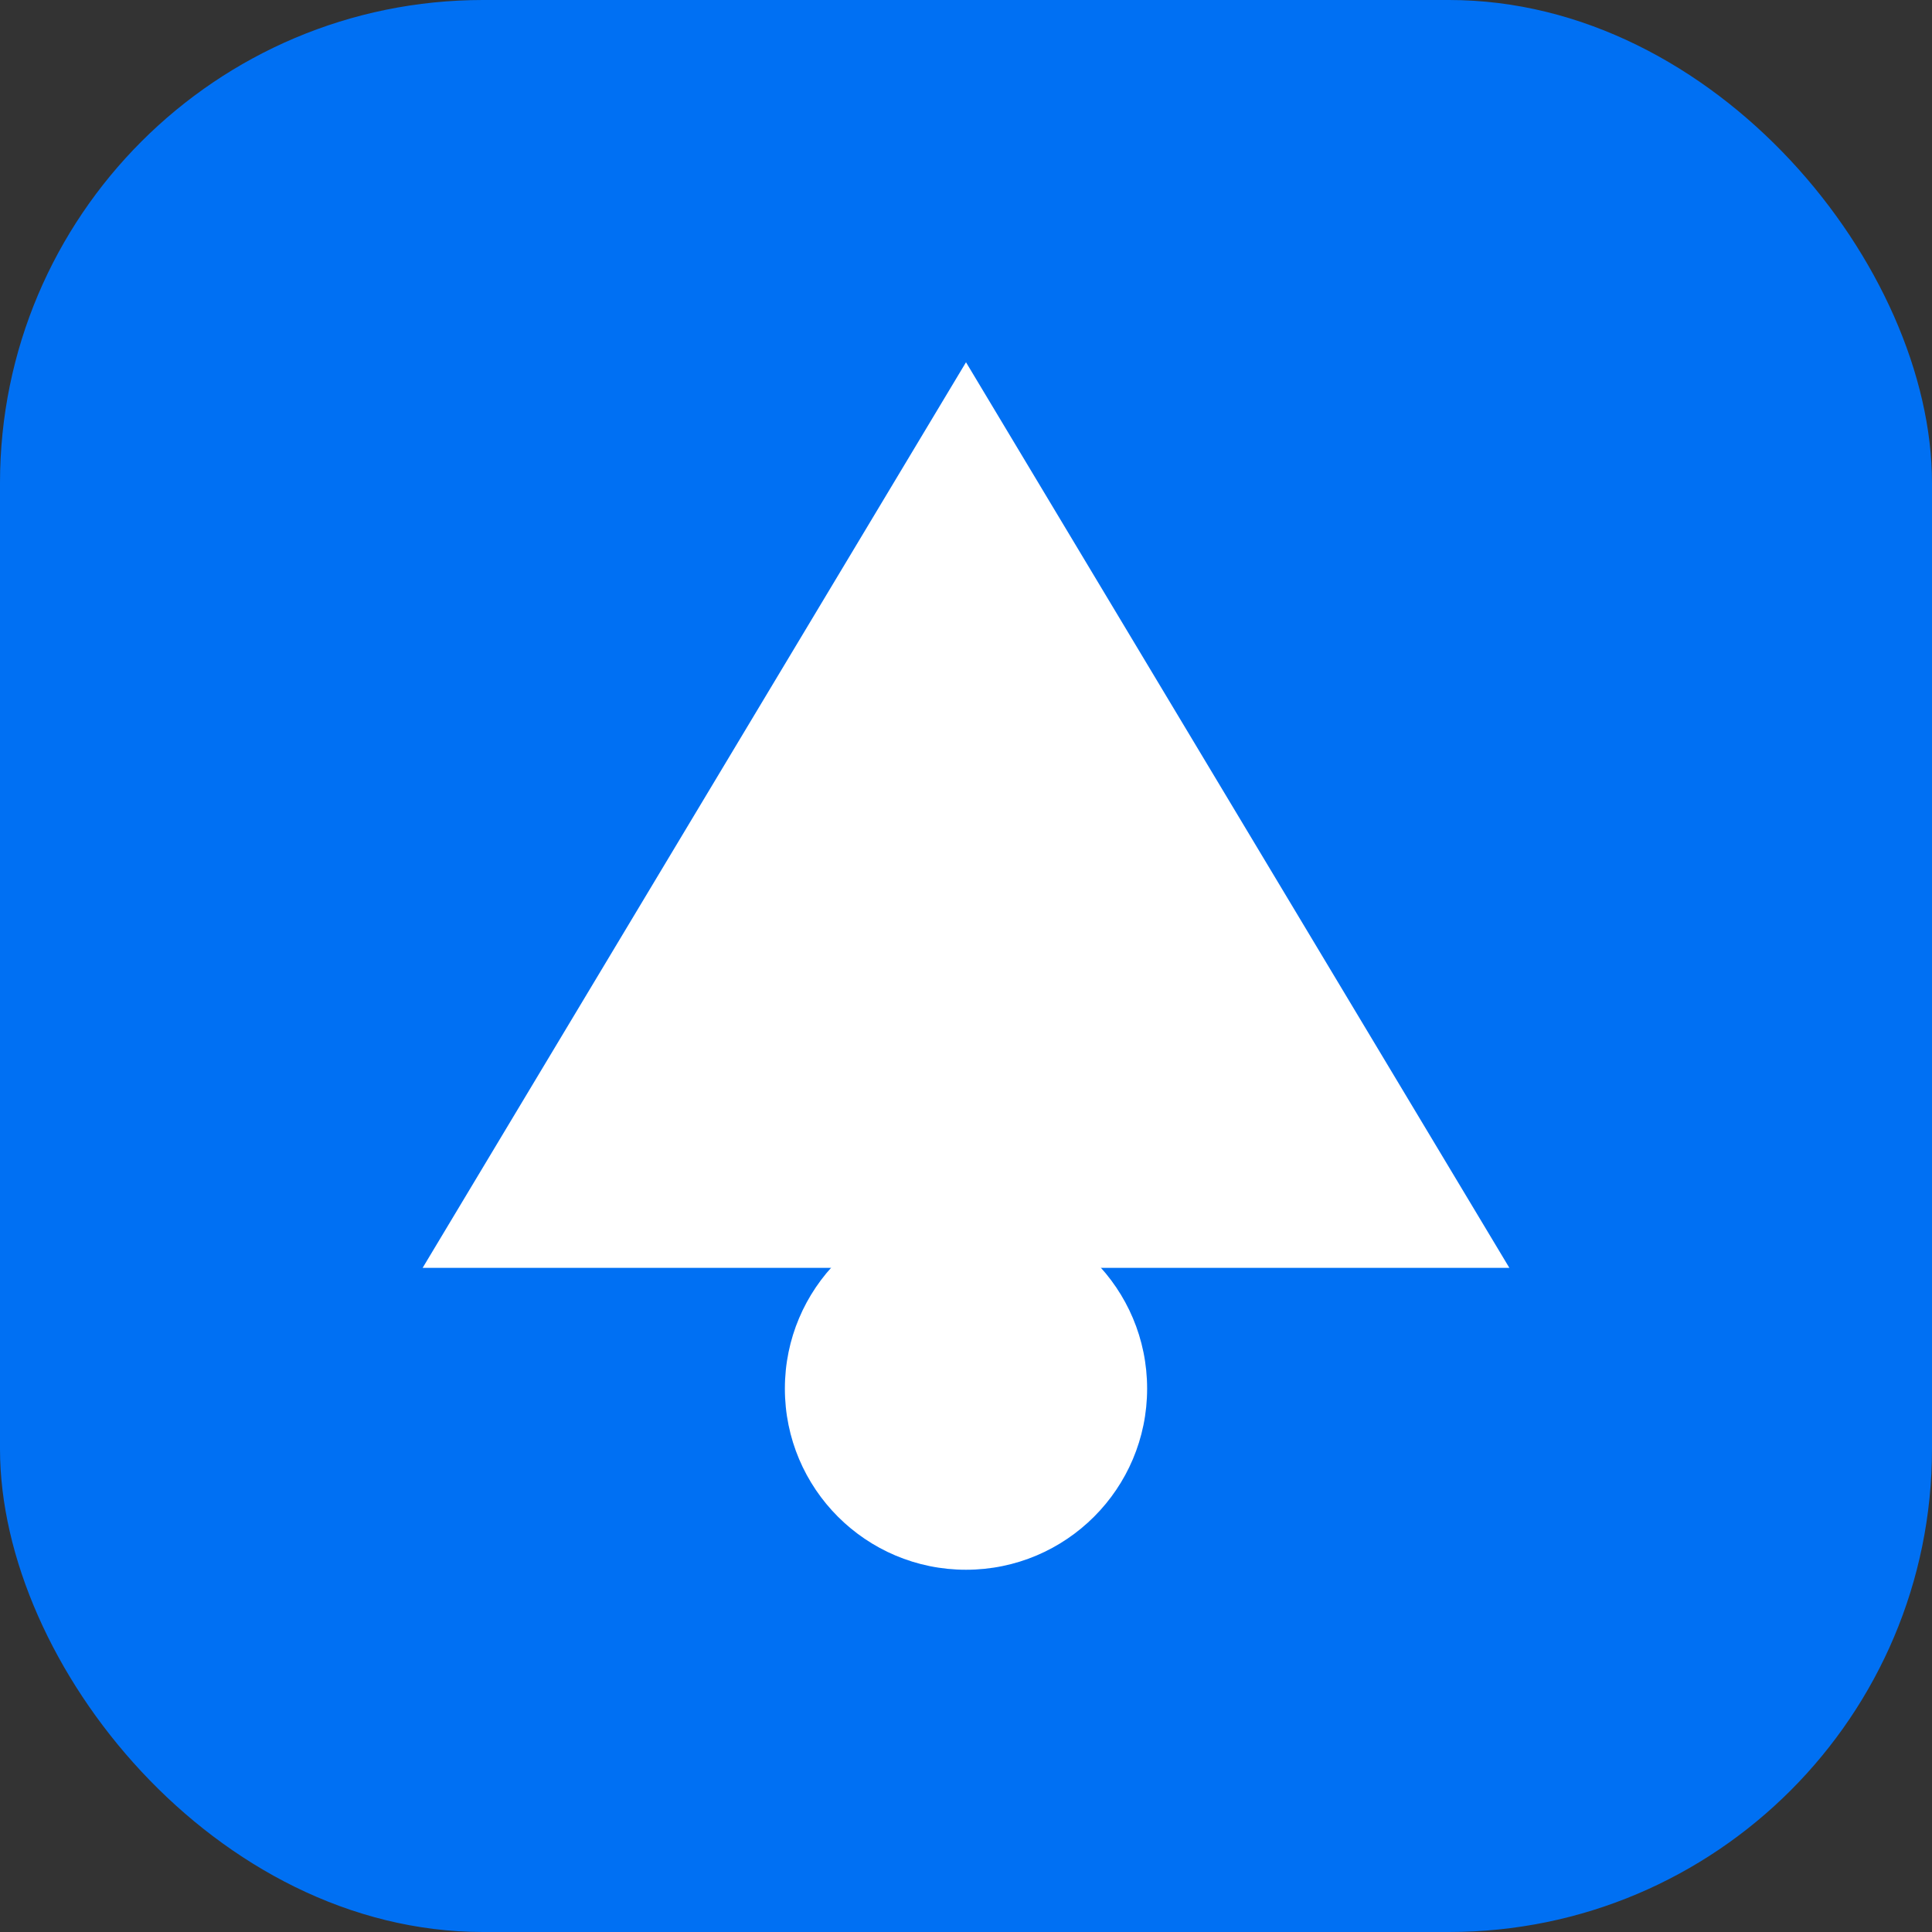 <svg xmlns="http://www.w3.org/2000/svg" width="32" height="32" viewBox="0 0 32 32" fill="none">
  <rect x="0" y="0" width="32" height="32" fill="#333333" stroke="none"/>
  <rect width="32" height="32" rx="8" fill="#0070F3"/>
  <path d="M16 6L25 21H7L16 6Z" fill="white"/>
  <circle cx="16" cy="23" r="3" fill="white"/>
</svg> 